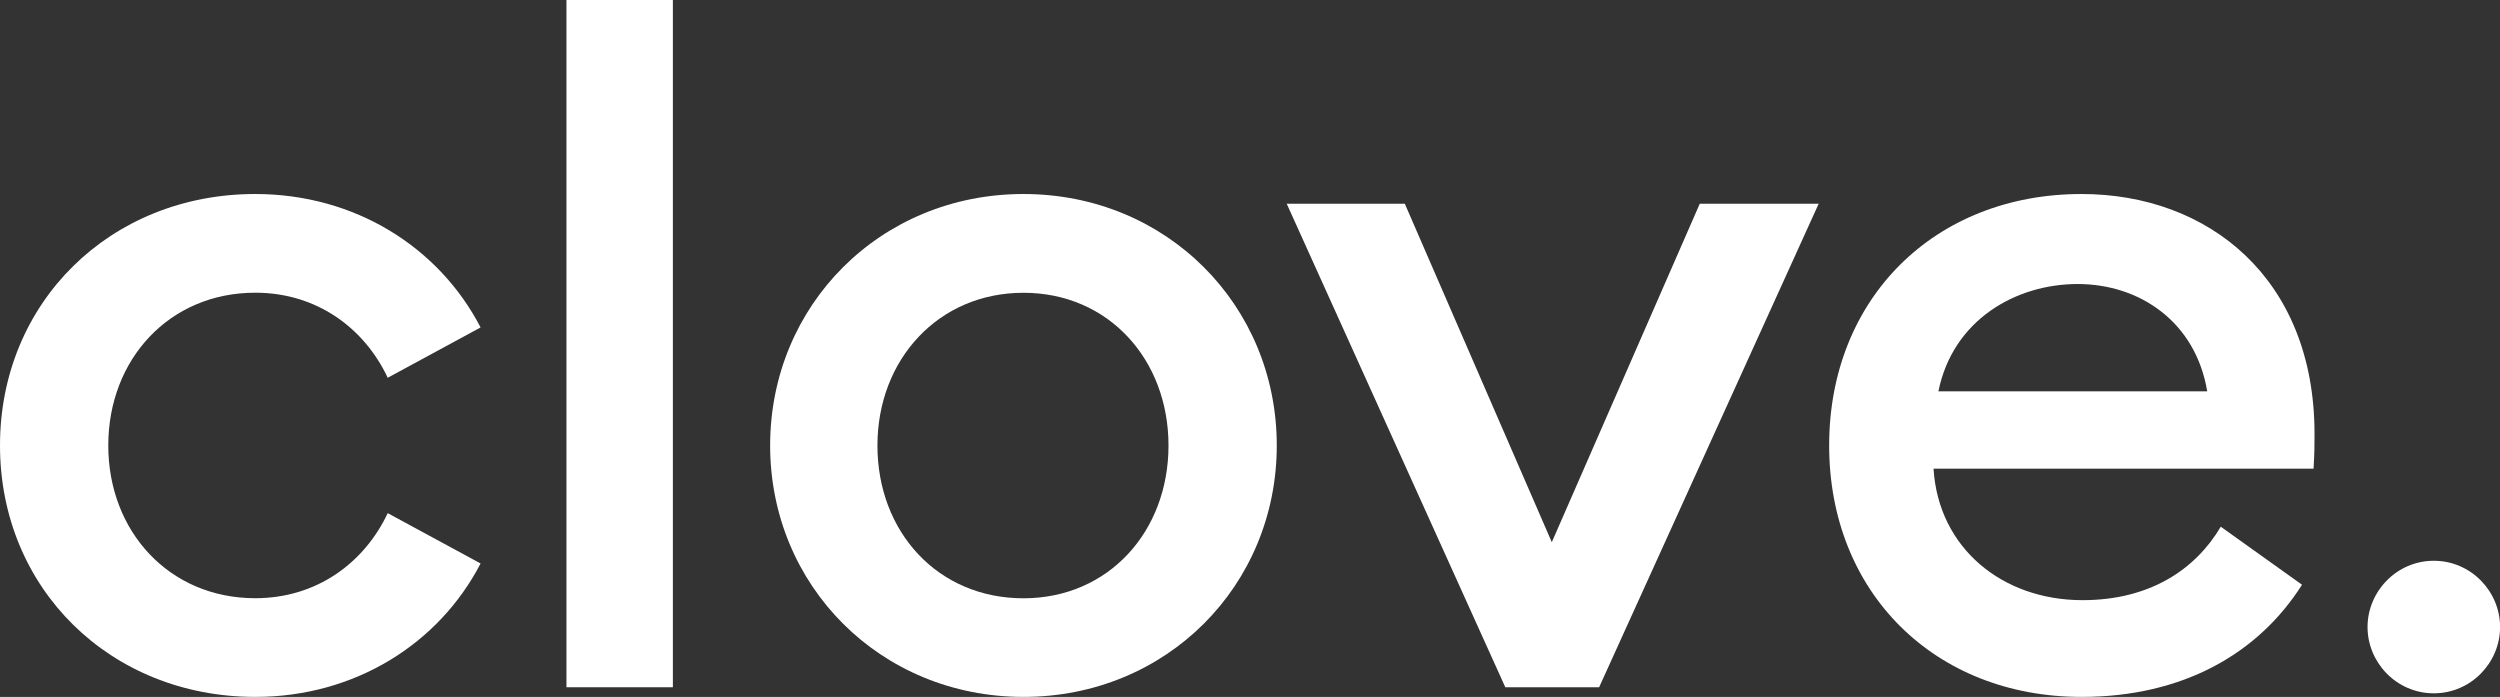 <?xml version="1.0" encoding="UTF-8"?>
<svg id="Layer_2" data-name="Layer 2" xmlns="http://www.w3.org/2000/svg" viewBox="0 0 333.87 93.07">
  <rect x="0" y="0" width="333.87" height="93.07" fill="#333333" stroke="none"/>
  <defs>
    <style>
      .cls-1 {
        fill: #fff;
      }
    </style>
  </defs>
  <g id="Layer_1-2" data-name="Layer 1">
    <g>
      <g>
        <path class="cls-1" d="M277.98,25.91c16.92,0,31.12,11.24,31.12,32.03,0,1.42,0,2.58-.13,4.65h-50.75c.65,10.59,9.17,17.56,19.89,17.56,9.04,0,15.11-4.13,18.47-9.81l10.85,7.75c-5.81,9.17-15.88,14.98-29.44,14.98-19.63,0-33.71-13.95-33.71-33.58s14.08-33.58,33.71-33.58ZM258.87,52.26h35.9c-1.55-9.3-9.04-14.33-17.3-14.33s-16.66,4.78-18.6,14.33Z"/>
        <path class="cls-1" d="M75.65,0h14.21v91.78h-14.21V0Z"/>
        <path class="cls-1" d="M34.09,93.07C14.72,93.07,0,78.6,0,59.49S14.72,25.91,34.09,25.91c13.3,0,24.54,7.1,30.09,17.82l-12.4,6.72c-3.1-6.59-9.43-11.36-17.69-11.36-11.49,0-19.63,8.91-19.63,20.4s8.14,20.4,19.63,20.4c8.26,0,14.59-4.78,17.69-11.36l12.4,6.72c-5.55,10.72-16.79,17.82-30.09,17.82Z"/>
        <path class="cls-1" d="M136.68,93.07c-19.11,0-33.83-14.85-33.83-33.58s14.72-33.58,33.83-33.58,33.83,14.85,33.83,33.58-14.72,33.58-33.83,33.58ZM136.68,79.9c11.36,0,19.37-8.91,19.37-20.4s-8.01-20.4-19.37-20.4-19.5,8.91-19.5,20.4,8.01,20.4,19.5,20.4Z"/>
        <path class="cls-1" d="M171.86,27.21h15.75l19.63,45.2,19.76-45.2h15.88l-29.32,64.57h-12.53l-29.19-64.57Z"/>
      </g>
      <path class="cls-1" d="M316.18,83.74c0-4.75,3.89-8.85,8.85-8.85s8.85,4.09,8.85,8.85-3.89,8.85-8.85,8.85-8.85-4.09-8.85-8.85Z"/>
    </g>
  </g>
</svg>